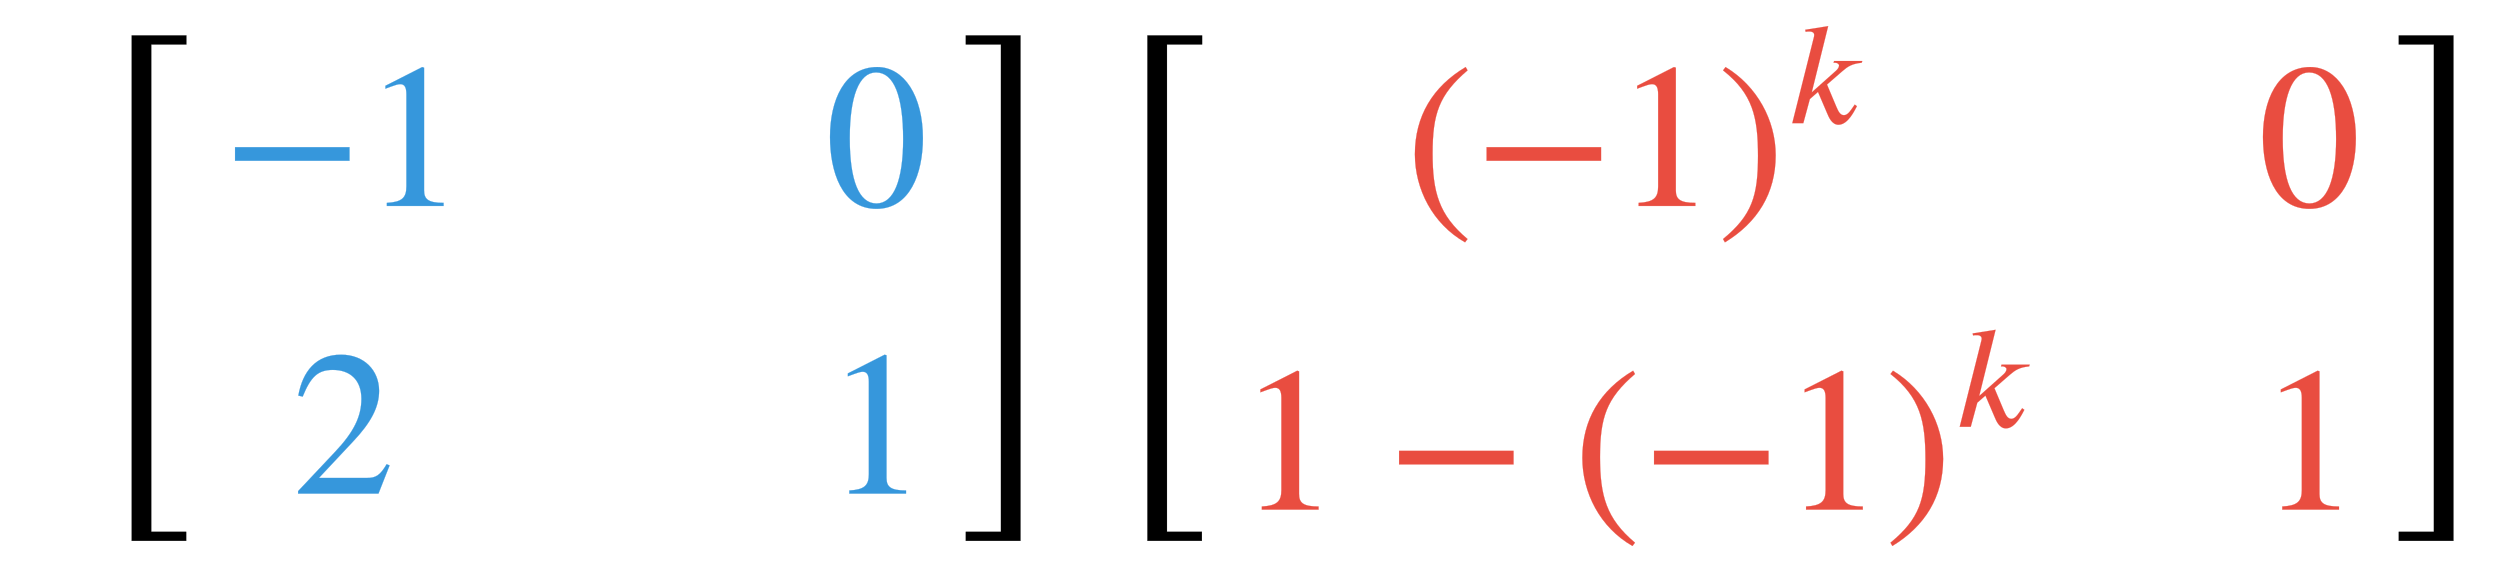 <svg xmlns:xlink="http://www.w3.org/1999/xlink" width="28.262ex" height="6.509ex" style="font-size: 16px; vertical-align: -2.671ex;" viewBox="0 -1652.5 12168.5 2802.6" role="img" focusable="false" xmlns="http://www.w3.org/2000/svg">
<defs>
<path stroke-width="1" id="E1-STIXWEBMAIN-5B" d="M299 -156h-211v818h211v-25h-83c-34 0 -52 -12 -52 -48v-666c0 -40 19 -54 52 -54h83v-25Z"></path>
<path stroke-width="1" id="E1-STIXWEBMAIN-2212" d="M621 220h-557v66h557v-66Z"></path>
<path stroke-width="1" id="E1-STIXWEBMAIN-31" d="M394 0h-276v15c74 4 95 25 95 80v449c0 34 -9 49 -30 49c-10 0 -27 -5 -45 -12l-27 -10v14l179 91l9 -3v-597c0 -43 20 -61 95 -61v-15Z"></path>
<path stroke-width="1" id="E1-STIXWEBMAIN-30" d="M476 330c0 -172 -63 -344 -226 -344c-171 0 -226 186 -226 350c0 177 69 340 230 340c131 0 222 -141 222 -346zM380 325c0 208 -44 325 -132 325c-83 0 -128 -118 -128 -321s44 -317 130 -317c85 0 130 115 130 313Z"></path>
<path stroke-width="1" id="E1-STIXWEBMAIN-32" d="M474 137l-54 -137h-391v12l178 189c94 99 130 175 130 260c0 91 -54 141 -139 141c-72 0 -107 -32 -147 -130l-21 5c21 117 85 199 208 199c113 0 185 -77 185 -176c0 -79 -39 -154 -128 -248l-165 -176h234c42 0 63 11 96 67Z"></path>
<path stroke-width="1" id="E1-STIXWEBMAIN-5D" d="M245 -156h-211v25h88c35 0 47 15 47 46v668c0 35 -13 54 -51 54h-84v25h211v-818Z"></path>
<path stroke-width="1" id="E1-STIXWEBSIZE3-5B" d="M491 2022h-171v-2372h170v-44h-265v2460h266v-44Z"></path>
<path stroke-width="1" id="E1-STIXWEBSIZE3-5D" d="M283 -394h-266v44h171v2372h-171v44h266v-2460Z"></path>
<path stroke-width="1" id="E1-STIXWEBMAIN-28" d="M304 -161l-12 -16c-158 90 -244 259 -244 429c0 185 87 329 247 424l9 -16c-139 -119 -170 -212 -170 -405c0 -186 30 -299 170 -416Z"></path>
<path stroke-width="1" id="E1-STIXWEBMAIN-29" d="M29 660l12 16c153 -92 244 -259 244 -429c0 -185 -88 -327 -247 -424l-9 16c142 117 170 211 170 405c0 187 -25 302 -170 416Z"></path>
<path stroke-width="1" id="E1-STIXWEBNORMALI-1D458" d="M527 428l-4 -12c-67 -7 -95 -25 -133 -58l-106 -92l64 -152c15 -35 27 -59 53 -59c30 0 52 43 74 73l15 -11c-12 -21 -59 -128 -127 -128c-46 0 -67 53 -78 79l-63 147l-56 -49l-45 -166h-76l148 589c2 6 3 13 3 20c0 11 -10 22 -32 22c-9 0 -19 0 -27 -2l-3 14l158 25 l-113 -456l167 149c11 10 21 23 21 36c0 12 -16 19 -26 19h-12l4 12h194Z"></path>
</defs>
<g stroke="currentColor" fill="currentColor" stroke-width="0" transform="matrix(1 0 0 -1 0 0)">
<g transform="translate(416,0)">
 <use xlink:href="#E1-STIXWEBSIZE3-5B" x="0" y="-586"></use>
<g fill="#3697DC" stroke="#3697DC" transform="translate(508,0)">
<g fill="#3697DC" stroke="#3697DC">
<g fill="#3697DC" stroke="#3697DC" transform="translate(167,0)">
<g transform="translate(-11,0)">
<g fill="#3697DC" stroke="#3697DC" transform="translate(0,650)">
<g fill="#3697DC" stroke="#3697DC">
<g fill="#3697DC" stroke="#3697DC">
 <use xlink:href="#E1-STIXWEBMAIN-2212"></use>
</g>
<g fill="#3697DC" stroke="#3697DC" transform="translate(685,0)">
 <use xlink:href="#E1-STIXWEBMAIN-31"></use>
</g>
</g>
</g>
<g fill="#3697DC" stroke="#3697DC" transform="translate(342,-750)">
<g fill="#3697DC" stroke="#3697DC">
<g fill="#3697DC" stroke="#3697DC">
 <use xlink:href="#E1-STIXWEBMAIN-32"></use>
</g>
</g>
</g>
</g>
<g transform="translate(2175,0)">
<g fill="#3697DC" stroke="#3697DC" transform="translate(0,650)">
<g fill="#3697DC" stroke="#3697DC">
<g fill="#3697DC" stroke="#3697DC"></g>
<g fill="#3697DC" stroke="#3697DC"></g>
<g fill="#3697DC" stroke="#3697DC"></g>
<g fill="#3697DC" stroke="#3697DC" transform="translate(750,0)">
 <use xlink:href="#E1-STIXWEBMAIN-30"></use>
</g>
</g>
</g>
<g fill="#3697DC" stroke="#3697DC" transform="translate(0,-750)">
<g fill="#3697DC" stroke="#3697DC">
<g fill="#3697DC" stroke="#3697DC"></g>
<g fill="#3697DC" stroke="#3697DC"></g>
<g fill="#3697DC" stroke="#3697DC"></g>
<g fill="#3697DC" stroke="#3697DC" transform="translate(750,0)">
 <use xlink:href="#E1-STIXWEBMAIN-31"></use>
</g>
</g>
</g>
</g>
</g>
</g>
</g>
 <use xlink:href="#E1-STIXWEBSIZE3-5D" x="4268" y="-586"></use>
</g>
<g transform="translate(5360,0)">
 <use xlink:href="#E1-STIXWEBSIZE3-5B" x="0" y="-586"></use>
<g fill="#E94D40" stroke="#E94D40" transform="translate(508,0)">
<g fill="#E94D40" stroke="#E94D40">
<g fill="#E94D40" stroke="#E94D40" transform="translate(167,0)">
<g transform="translate(-11,0)">
<g fill="#E94D40" stroke="#E94D40" transform="translate(815,650)">
<g fill="#E94D40" stroke="#E94D40">
<g fill="#E94D40" stroke="#E94D40">
<g fill="#E94D40" stroke="#E94D40">
<g fill="#E94D40" stroke="#E94D40">
 <use xlink:href="#E1-STIXWEBMAIN-28"></use>
</g>
<g fill="#E94D40" stroke="#E94D40" transform="translate(333,0)">
 <use xlink:href="#E1-STIXWEBMAIN-2212"></use>
</g>
<g fill="#E94D40" stroke="#E94D40" transform="translate(1019,0)">
 <use xlink:href="#E1-STIXWEBMAIN-31"></use>
</g>
<g fill="#E94D40" stroke="#E94D40" transform="translate(1519,0)">
 <use xlink:href="#E1-STIXWEBMAIN-29"></use>
</g>
</g>
<g fill="#E94D40" stroke="#E94D40" transform="translate(1853,403)">
 <use transform="scale(0.707)" xlink:href="#E1-STIXWEBNORMALI-1D458"></use>
</g>
</g>
</g>
</g>
<g fill="#E94D40" stroke="#E94D40" transform="translate(0,-828)">
<g fill="#E94D40" stroke="#E94D40">
<g fill="#E94D40" stroke="#E94D40">
 <use xlink:href="#E1-STIXWEBMAIN-31"></use>
</g>
<g fill="#E94D40" stroke="#E94D40" transform="translate(722,0)">
 <use xlink:href="#E1-STIXWEBMAIN-2212"></use>
</g>
<g fill="#E94D40" stroke="#E94D40" transform="translate(1630,0)">
<g fill="#E94D40" stroke="#E94D40">
<g fill="#E94D40" stroke="#E94D40">
 <use xlink:href="#E1-STIXWEBMAIN-28"></use>
</g>
<g fill="#E94D40" stroke="#E94D40" transform="translate(333,0)">
 <use xlink:href="#E1-STIXWEBMAIN-2212"></use>
</g>
<g fill="#E94D40" stroke="#E94D40" transform="translate(1019,0)">
 <use xlink:href="#E1-STIXWEBMAIN-31"></use>
</g>
<g fill="#E94D40" stroke="#E94D40" transform="translate(1519,0)">
 <use xlink:href="#E1-STIXWEBMAIN-29"></use>
</g>
</g>
<g fill="#E94D40" stroke="#E94D40" transform="translate(1853,403)">
 <use transform="scale(0.707)" xlink:href="#E1-STIXWEBNORMALI-1D458"></use>
</g>
</g>
</g>
</g>
</g>
<g transform="translate(4956,0)">
<g fill="#E94D40" stroke="#E94D40" transform="translate(0,650)">
<g fill="#E94D40" stroke="#E94D40">
<g fill="#E94D40" stroke="#E94D40">
 <use xlink:href="#E1-STIXWEBMAIN-30"></use>
</g>
</g>
</g>
<g fill="#E94D40" stroke="#E94D40" transform="translate(0,-828)">
<g fill="#E94D40" stroke="#E94D40">
<g fill="#E94D40" stroke="#E94D40">
 <use xlink:href="#E1-STIXWEBMAIN-31"></use>
</g>
</g>
</g>
</g>
</g>
</g>
</g>
 <use xlink:href="#E1-STIXWEBSIZE3-5D" x="6299" y="-586"></use>
</g>
</g>
</svg>